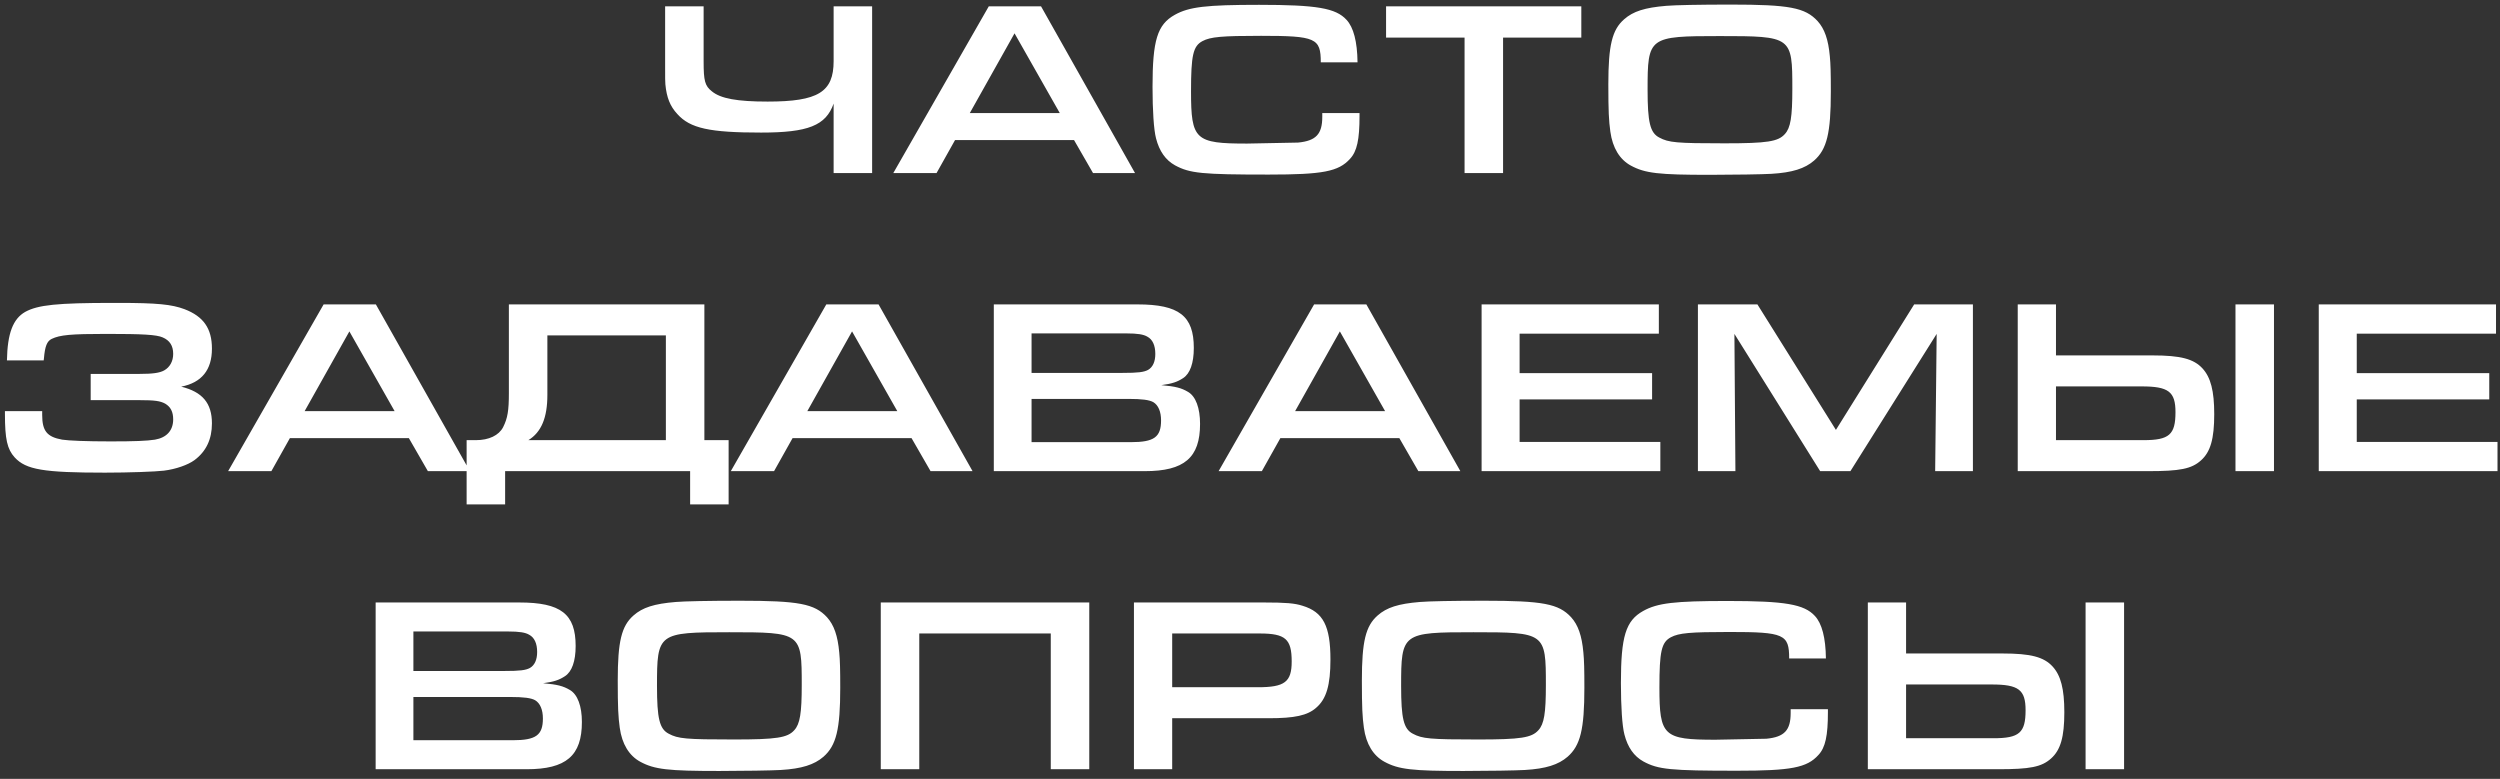 <?xml version="1.0" encoding="UTF-8"?> <svg xmlns="http://www.w3.org/2000/svg" width="260" height="81" viewBox="0 0 260 81" fill="none"><rect x="0" y="0" width="260" height="81" fill="#333333" stroke="none"/> <path d="M86.697 18H90.701V0.658H86.697V6.352C86.697 9.576 85.085 10.564 79.833 10.564C76.661 10.564 74.945 10.252 74.035 9.498C73.307 8.926 73.177 8.406 73.177 6.404V0.658H69.173V6.95C69.173 8.328 69.173 8.328 69.199 8.77C69.329 10.148 69.693 11.058 70.447 11.864C71.773 13.346 73.801 13.788 79.157 13.788C84.045 13.788 85.891 13.06 86.697 10.772V18ZM111.7 14.568L113.676 18H118.044L108.268 0.658H102.834L92.902 18H97.4L99.324 14.568H111.7ZM110.218 11.76H100.858L105.512 3.466L110.218 11.76ZM137.517 11.76V12.15C137.517 13.944 136.867 14.646 134.995 14.828L129.691 14.932C124.283 14.932 123.867 14.542 123.867 9.498C123.867 5.754 124.075 4.792 125.063 4.272C125.895 3.83 127.065 3.726 131.147 3.726C136.841 3.726 137.361 3.96 137.361 6.482H141.183C141.157 4.324 140.767 2.842 140.039 2.062C138.921 0.84 136.945 0.502 130.939 0.502C125.453 0.502 123.659 0.71 122.177 1.542C120.357 2.556 119.863 4.194 119.863 9.03C119.863 11.474 119.993 13.502 120.227 14.386C120.565 15.712 121.215 16.648 122.203 17.194C123.737 18.026 125.011 18.156 131.927 18.156C137.569 18.156 139.207 17.844 140.403 16.518C141.131 15.738 141.391 14.516 141.391 12.046V11.76H137.517ZM152.315 18H156.319V3.908H164.457V0.658H144.151V3.908H152.315V18ZM179.955 0.476C176.783 0.476 174.183 0.528 173.299 0.606C171.063 0.788 169.841 1.178 168.905 2.01C167.657 3.102 167.267 4.714 167.267 8.77C167.267 11.604 167.319 12.54 167.475 13.684C167.709 15.4 168.463 16.596 169.607 17.22C171.089 18.026 172.519 18.182 177.823 18.182C180.241 18.182 183.387 18.13 184.219 18.078C186.403 17.948 187.703 17.532 188.665 16.7C189.991 15.53 190.407 13.866 190.407 9.524C190.407 7.6 190.381 6.664 190.303 5.858C190.147 4.116 189.757 2.998 189.029 2.192C187.729 0.788 186.091 0.476 179.955 0.476ZM178.863 3.752C186.351 3.752 186.403 3.804 186.403 9.238C186.403 12.176 186.221 13.294 185.623 13.944C184.921 14.724 183.803 14.906 179.331 14.906C174.365 14.906 173.533 14.828 172.571 14.308C171.609 13.814 171.349 12.722 171.349 9.342C171.349 3.83 171.453 3.752 178.863 3.752ZM9.431 38.886V41.616H14.527C16.061 41.616 16.659 41.694 17.179 41.98C17.751 42.318 18.011 42.838 18.011 43.618C18.011 44.762 17.335 45.516 16.113 45.724C15.281 45.854 13.981 45.906 11.511 45.906C8.963 45.906 7.143 45.828 6.467 45.724C4.881 45.438 4.387 44.814 4.387 43.15V42.76H0.513V43.046C0.513 45.672 0.747 46.712 1.527 47.57C2.697 48.844 4.517 49.156 10.913 49.156C13.383 49.156 16.217 49.052 17.049 48.948C18.297 48.792 19.545 48.35 20.221 47.856C21.443 46.946 22.041 45.672 22.041 44.034C22.041 41.928 21.053 40.758 18.843 40.212C20.975 39.796 22.041 38.47 22.041 36.26C22.041 34.154 21.157 32.906 19.181 32.152C17.855 31.658 16.373 31.502 12.291 31.502H11.771C5.921 31.502 3.945 31.71 2.619 32.438C1.345 33.166 0.773 34.674 0.721 37.482H4.543L4.569 37.274C4.673 36.026 4.881 35.48 5.375 35.246C6.233 34.83 7.377 34.726 11.069 34.726C14.839 34.726 16.269 34.804 16.919 35.09C17.647 35.402 18.011 35.948 18.011 36.806C18.011 37.56 17.673 38.184 17.075 38.522C16.607 38.782 15.879 38.886 14.527 38.886H9.431ZM42.523 45.568L44.499 49H48.867L39.091 31.658H33.657L23.725 49H28.223L30.147 45.568H42.523ZM41.041 42.76H31.681L36.335 34.466L41.041 42.76ZM75.777 52.458V45.776H73.255V31.658H52.923V40.862C52.923 42.708 52.793 43.488 52.325 44.424C51.883 45.282 50.843 45.776 49.491 45.776H48.529V52.458H52.533V49H71.773V52.458H75.777ZM69.251 45.776H54.951C56.303 44.944 56.927 43.436 56.927 41.07V34.882H69.251V45.776ZM94.802 45.568L96.778 49H101.146L91.37 31.658H85.936L76.004 49H80.502L82.426 45.568H94.802ZM93.32 42.76H83.96L88.614 34.466L93.32 42.76ZM103.356 49H119.06C123.168 49 124.806 47.596 124.806 44.086C124.806 42.448 124.364 41.226 123.558 40.758C122.856 40.342 122.258 40.186 120.776 40.056C121.92 39.9 122.44 39.718 123.038 39.328C123.766 38.86 124.156 37.768 124.156 36.182C124.156 32.854 122.622 31.658 118.306 31.658H103.356V49ZM107.282 38.782V34.674H117.136C118.306 34.674 118.93 34.778 119.32 35.012C119.866 35.298 120.152 35.922 120.152 36.806C120.152 37.612 119.892 38.184 119.398 38.47C118.956 38.704 118.358 38.782 116.746 38.782H107.282ZM107.282 45.984V41.486H117.344C118.774 41.486 119.528 41.59 119.944 41.824C120.464 42.136 120.75 42.812 120.75 43.722C120.75 45.464 120.022 45.984 117.604 45.984H107.282ZM145.533 45.568L147.509 49H151.877L142.101 31.658H136.667L126.735 49H131.233L133.157 45.568H145.533ZM144.051 42.76H134.691L139.345 34.466L144.051 42.76ZM154.086 49H172.676V45.958H158.038V41.538H171.818V38.808H158.038V34.7H172.52V31.658H154.086V49ZM176.583 49H180.483L180.379 34.726L189.297 49H192.443L201.413 34.726L201.257 49H205.183V31.658H199.073L190.935 44.71L182.771 31.658H176.583V49ZM209.844 31.658V49H223.39C226.718 49 227.914 48.766 228.902 47.882C229.89 46.998 230.28 45.646 230.28 43.072C230.28 40.654 229.916 39.25 229.058 38.314C228.148 37.326 226.796 36.962 223.858 36.962H213.822V31.658H209.844ZM213.822 40.186H222.74C225.522 40.186 226.25 40.732 226.25 42.864C226.25 45.204 225.6 45.776 222.922 45.776H213.822V40.186ZM232.49 49H236.494V31.658H232.49V49ZM241.151 49H259.741V45.958H245.103V41.538H258.883V38.808H245.103V34.7H259.585V31.658H241.151V49ZM39.067 80H54.771C58.879 80 60.517 78.596 60.517 75.086C60.517 73.448 60.075 72.226 59.269 71.758C58.567 71.342 57.969 71.186 56.487 71.056C57.631 70.9 58.151 70.718 58.749 70.328C59.477 69.86 59.867 68.768 59.867 67.182C59.867 63.854 58.333 62.658 54.017 62.658H39.067V80ZM42.993 69.782V65.674H52.847C54.017 65.674 54.641 65.778 55.031 66.012C55.577 66.298 55.863 66.922 55.863 67.806C55.863 68.612 55.603 69.184 55.109 69.47C54.667 69.704 54.069 69.782 52.457 69.782H42.993ZM42.993 76.984V72.486H53.055C54.485 72.486 55.239 72.59 55.655 72.824C56.175 73.136 56.461 73.812 56.461 74.722C56.461 76.464 55.733 76.984 53.315 76.984H42.993ZM76.933 62.476C73.761 62.476 71.161 62.528 70.277 62.606C68.041 62.788 66.819 63.178 65.883 64.01C64.635 65.102 64.245 66.714 64.245 70.77C64.245 73.604 64.297 74.54 64.453 75.684C64.687 77.4 65.441 78.596 66.585 79.22C68.067 80.026 69.497 80.182 74.801 80.182C77.219 80.182 80.365 80.13 81.197 80.078C83.381 79.948 84.681 79.532 85.643 78.7C86.969 77.53 87.385 75.866 87.385 71.524C87.385 69.6 87.359 68.664 87.281 67.858C87.125 66.116 86.735 64.998 86.007 64.192C84.707 62.788 83.069 62.476 76.933 62.476ZM75.841 65.752C83.329 65.752 83.381 65.804 83.381 71.238C83.381 74.176 83.199 75.294 82.601 75.944C81.899 76.724 80.781 76.906 76.309 76.906C71.343 76.906 70.511 76.828 69.549 76.308C68.587 75.814 68.327 74.722 68.327 71.342C68.327 65.83 68.431 65.752 75.841 65.752ZM113.284 62.658H91.6V80H95.604V65.882H109.28V80H113.284V62.658ZM117.93 80H121.908V74.696H131.944C134.648 74.696 135.974 74.41 136.884 73.604C137.95 72.694 138.366 71.238 138.366 68.586C138.366 65.102 137.612 63.646 135.454 62.996C134.648 62.736 133.712 62.658 131.476 62.658H117.93V80ZM121.908 71.472V65.882H131.008C133.686 65.882 134.336 66.454 134.336 68.794C134.336 70.926 133.608 71.472 130.826 71.472H121.908ZM154.323 62.476C151.151 62.476 148.551 62.528 147.667 62.606C145.431 62.788 144.209 63.178 143.273 64.01C142.025 65.102 141.635 66.714 141.635 70.77C141.635 73.604 141.687 74.54 141.843 75.684C142.077 77.4 142.831 78.596 143.975 79.22C145.457 80.026 146.887 80.182 152.191 80.182C154.609 80.182 157.755 80.13 158.587 80.078C160.771 79.948 162.071 79.532 163.033 78.7C164.359 77.53 164.775 75.866 164.775 71.524C164.775 69.6 164.749 68.664 164.671 67.858C164.515 66.116 164.125 64.998 163.397 64.192C162.097 62.788 160.459 62.476 154.323 62.476ZM153.231 65.752C160.719 65.752 160.771 65.804 160.771 71.238C160.771 74.176 160.589 75.294 159.991 75.944C159.289 76.724 158.171 76.906 153.699 76.906C148.733 76.906 147.901 76.828 146.939 76.308C145.977 75.814 145.717 74.722 145.717 71.342C145.717 65.83 145.821 65.752 153.231 65.752ZM186.229 73.76V74.15C186.229 75.944 185.579 76.646 183.707 76.828L178.403 76.932C172.995 76.932 172.579 76.542 172.579 71.498C172.579 67.754 172.787 66.792 173.775 66.272C174.607 65.83 175.777 65.726 179.859 65.726C185.553 65.726 186.073 65.96 186.073 68.482H189.895C189.869 66.324 189.479 64.842 188.751 64.062C187.633 62.84 185.657 62.502 179.651 62.502C174.165 62.502 172.371 62.71 170.889 63.542C169.069 64.556 168.575 66.194 168.575 71.03C168.575 73.474 168.705 75.502 168.939 76.386C169.277 77.712 169.927 78.648 170.915 79.194C172.449 80.026 173.723 80.156 180.639 80.156C186.281 80.156 187.919 79.844 189.115 78.518C189.843 77.738 190.103 76.516 190.103 74.046V73.76H186.229ZM194.254 62.658V80H207.8C211.128 80 212.324 79.766 213.312 78.882C214.3 77.998 214.69 76.646 214.69 74.072C214.69 71.654 214.326 70.25 213.468 69.314C212.558 68.326 211.206 67.962 208.268 67.962H198.232V62.658H194.254ZM198.232 71.186H207.15C209.932 71.186 210.66 71.732 210.66 73.864C210.66 76.204 210.01 76.776 207.332 76.776H198.232V71.186ZM216.9 80H220.904V62.658H216.9V80Z" fill="white"></path> </svg> 